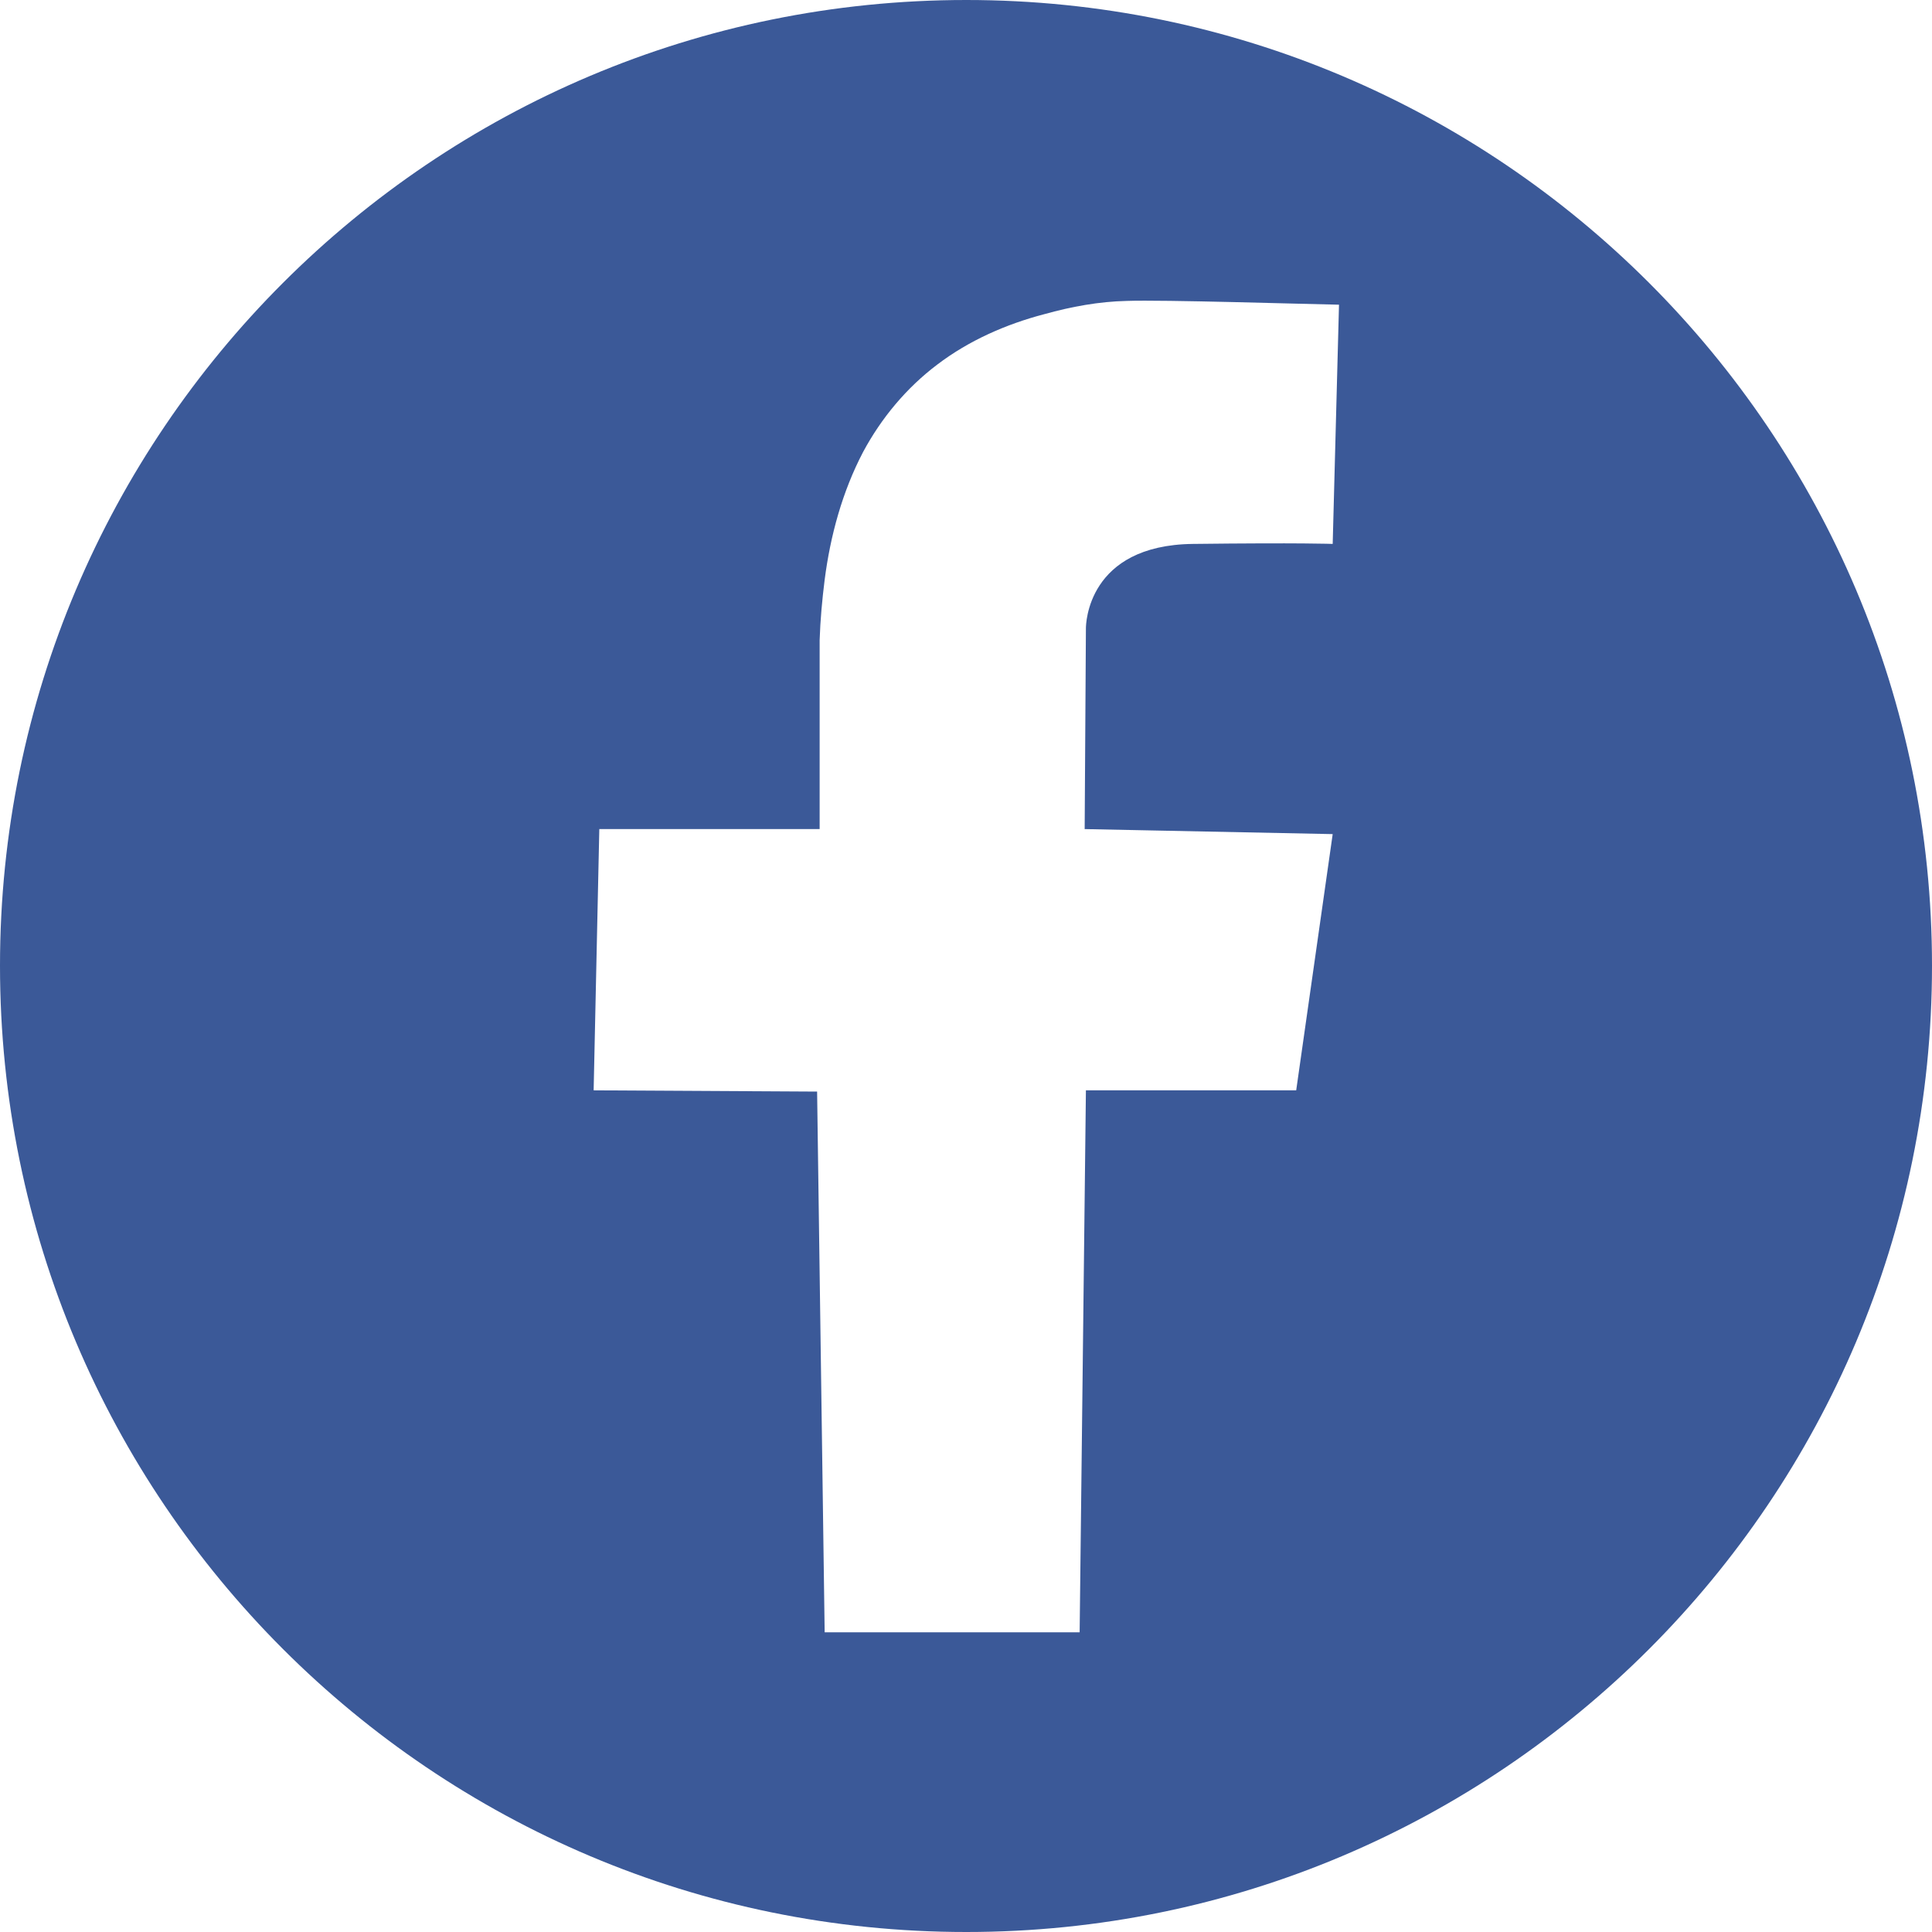 <svg width="45" height="45" viewBox="0 0 45 45" fill="none" xmlns="http://www.w3.org/2000/svg">
<path d="M22.507 0C10.073 0 0 10.073 0 22.493C0 34.927 10.073 45 22.507 45C34.927 45 45 34.927 45 22.493C45 10.073 34.927 0 22.507 0ZM31.041 12.669C31.041 12.669 30.308 12.639 27.786 12.669C25.323 12.698 25.293 14.546 25.293 14.633L25.264 19.311L31.041 19.428L30.191 25.396H25.293L25.147 38.02H19.208L19.032 25.425L13.827 25.396L13.959 19.311H19.091V14.912C19.106 14.443 19.149 13.974 19.208 13.504C19.34 12.478 19.619 11.452 20.103 10.528C20.528 9.736 21.114 9.032 21.833 8.49C22.566 7.933 23.431 7.551 24.326 7.317C24.956 7.141 25.601 7.023 26.246 7.009C27.082 6.979 30.367 7.082 31.188 7.097L31.041 12.669Z" fill="#3B5998"/>
</svg>
